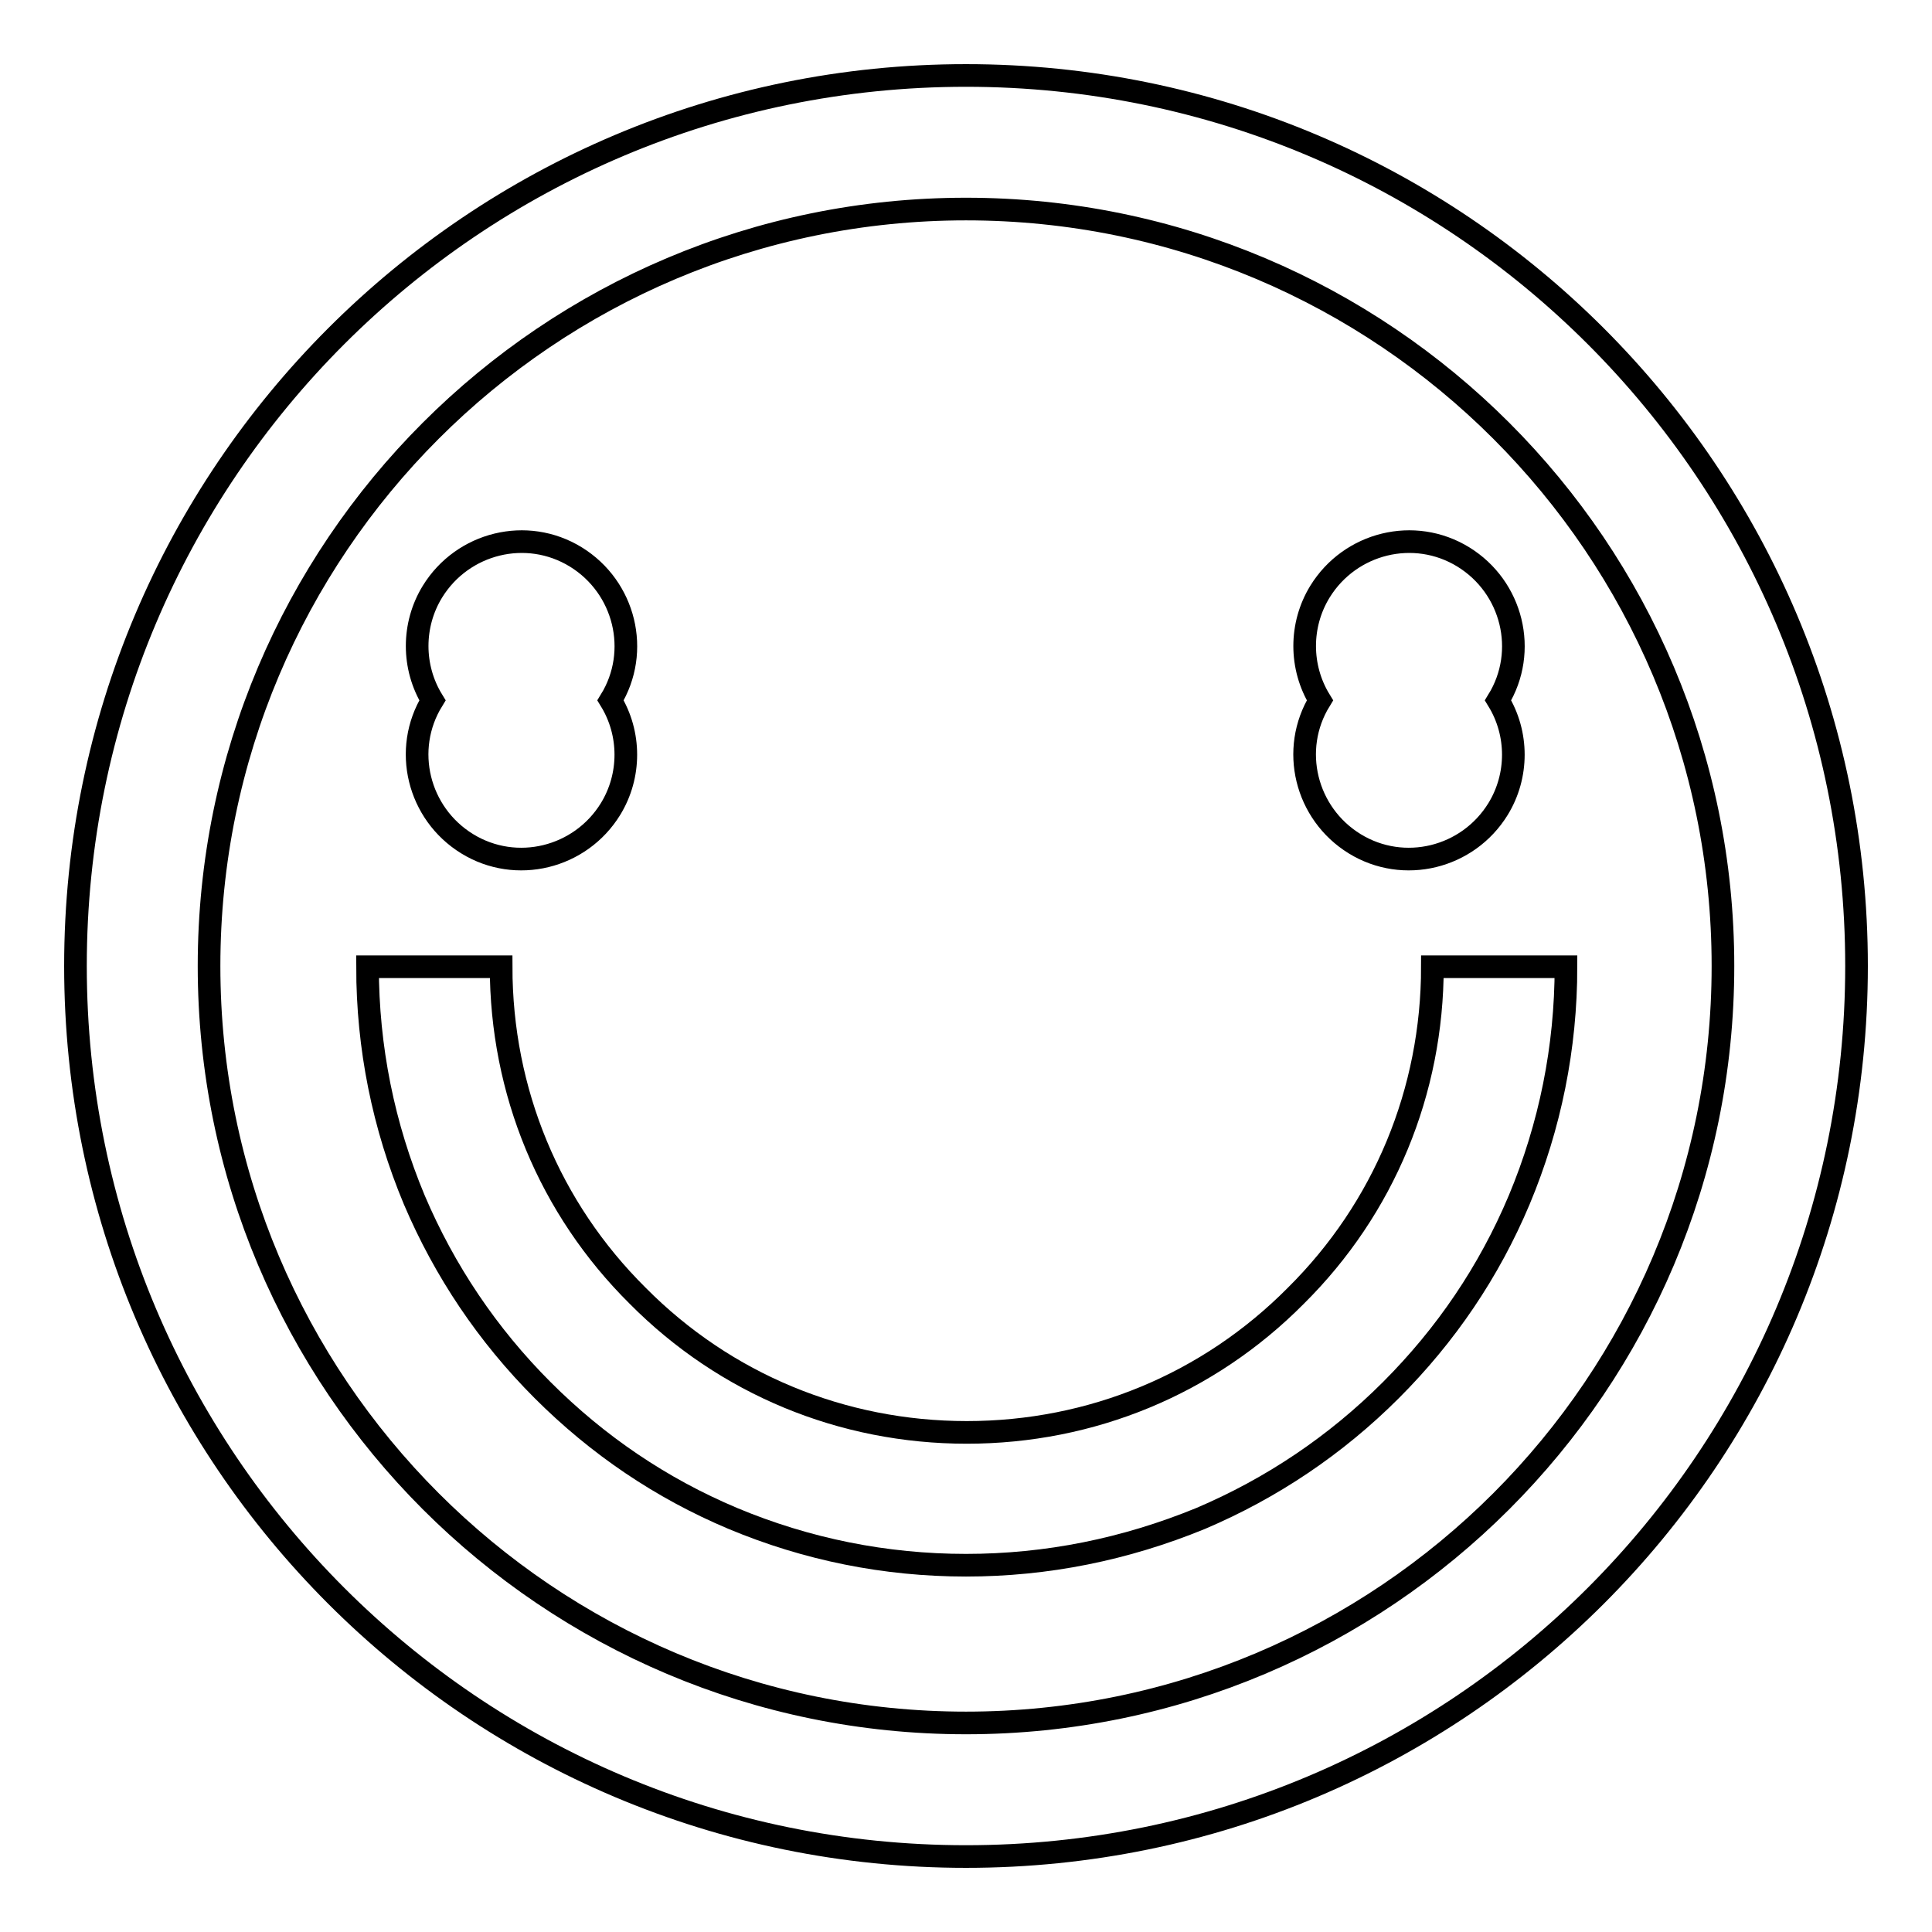 <?xml version="1.0" encoding="utf-8"?>
<!-- Svg Vector Icons : http://www.onlinewebfonts.com/icon -->
<!DOCTYPE svg PUBLIC "-//W3C//DTD SVG 1.1//EN" "http://www.w3.org/Graphics/SVG/1.1/DTD/svg11.dtd">
<svg version="1.1" xmlns="http://www.w3.org/2000/svg" xmlns:xlink="http://www.w3.org/1999/xlink" x="0px" y="0px" viewBox="0 0 256 256" enable-background="new 0 0 256 256" xml:space="preserve">
<g><g><path stroke-width="3" fill-opacity="0" stroke="#000000"  d="M128,10C62.8,10,10,62.8,10,128c0,65.2,52.8,118,118,118c65.2,0,118-52.8,118-118C246,62.8,193.2,10,128,10z M128,228.3c-55.4,0-100.3-44.9-100.3-100.3C27.7,72.6,72.6,27.7,128,27.7c55.4,0,100.3,44.9,100.3,100.3C228.3,183.4,183.4,228.3,128,228.3z"/><path stroke-width="3" fill-opacity="0" stroke="#000000"  d="M57.3,92.8c-4,6.5-1.9,15,4.6,19c6.5,4,15,1.9,19-4.6c2.7-4.4,2.7-10,0-14.4c4-6.5,1.9-15-4.6-19c-6.5-4-15-1.9-19,4.6C54.6,82.8,54.6,88.4,57.3,92.8z"/><path stroke-width="3" fill-opacity="0" stroke="#000000"  d="M174.9,92.8c-4,6.5-1.9,15,4.6,19c6.5,4,15,1.9,19-4.6c2.7-4.4,2.7-10,0-14.4c4-6.5,1.9-15-4.6-19c-6.5-4-15-1.9-19,4.6C172.2,82.8,172.2,88.4,174.9,92.8z"/><path stroke-width="3" fill-opacity="0" stroke="#000000"  d="M128,207.4c-10.7,0-21.1-2.1-30.9-6.2c-9.5-4-17.9-9.7-25.2-17c-7.3-7.3-13-15.8-17-25.2c-4.1-9.8-6.2-20.2-6.2-30.9h17.7c0,16.5,6.4,32,18.1,43.6c11.6,11.7,27.1,18.1,43.6,18.1c16.5,0,32-6.4,43.6-18.1c11.7-11.6,18.1-27.1,18.1-43.6h17.7c0,10.7-2.1,21.1-6.2,30.9c-4,9.5-9.7,17.9-17,25.2c-7.3,7.3-15.8,13-25.2,17C149.1,205.3,138.7,207.4,128,207.4z"/></g></g>
</svg>